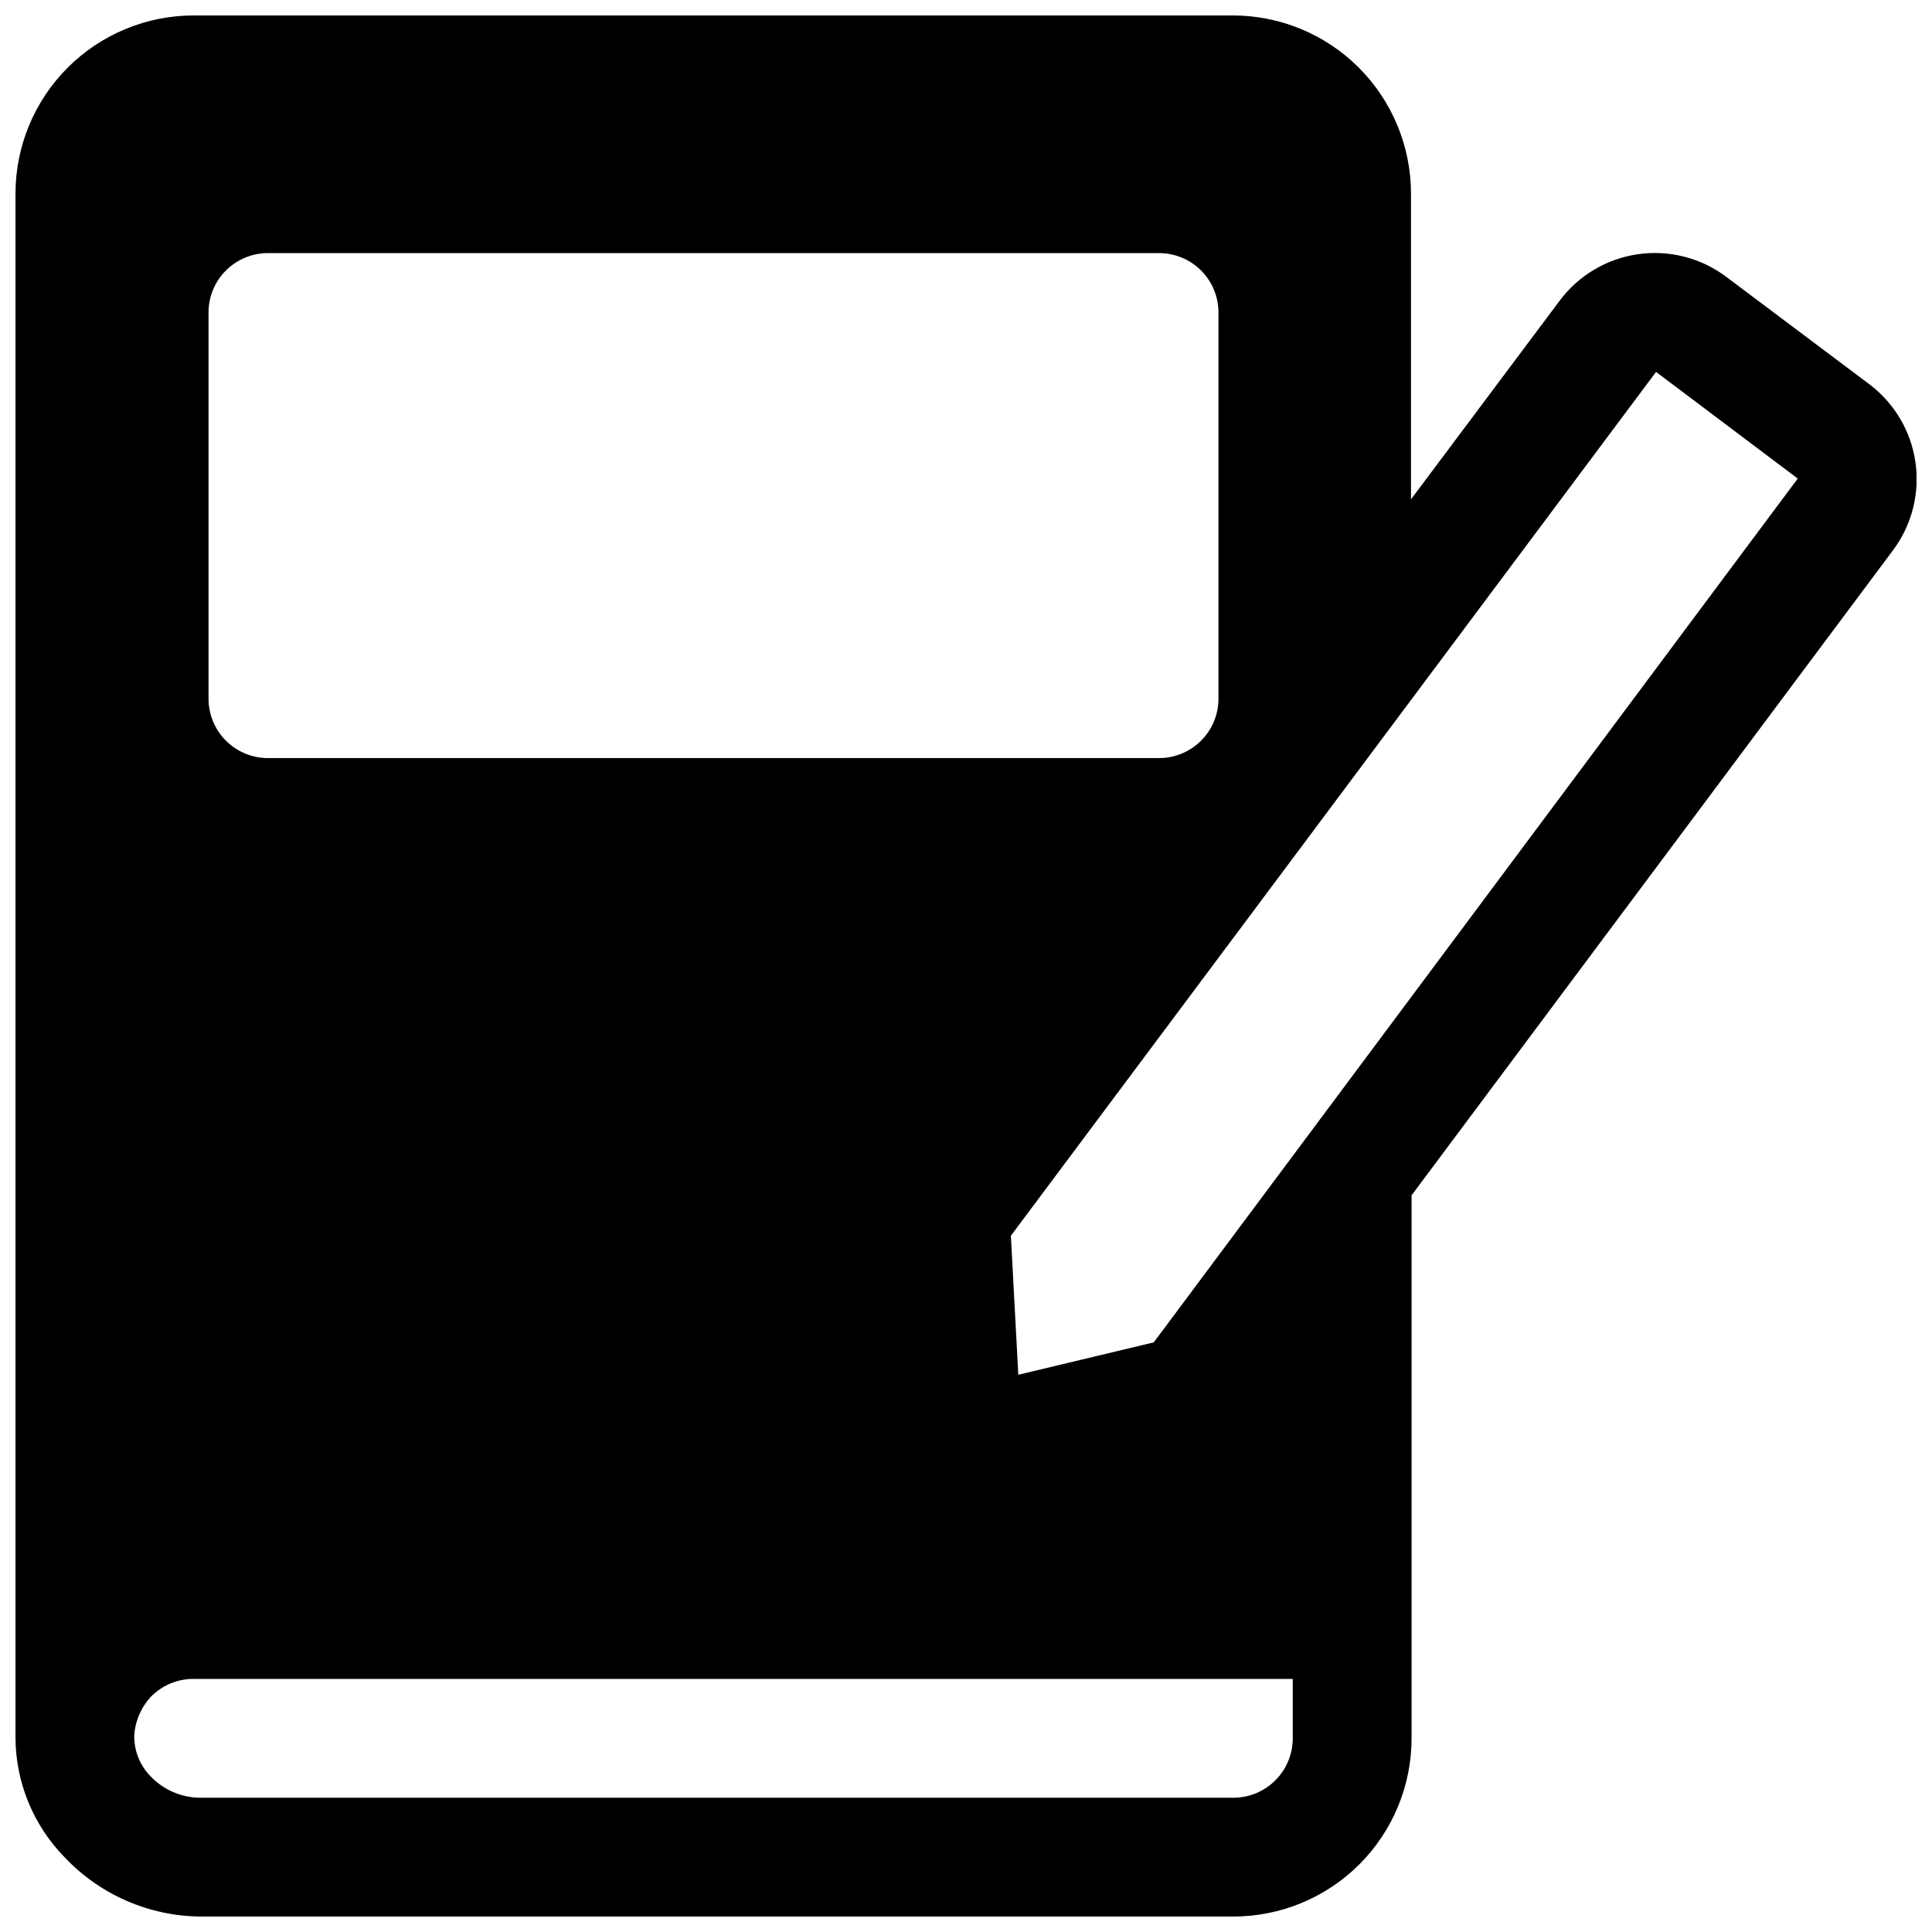 <?xml version="1.0" encoding="UTF-8"?>
<!-- Uploaded to: ICON Repo, www.svgrepo.com, Generator: ICON Repo Mixer Tools -->
<svg width="800px" height="800px" version="1.1" viewBox="144 144 512 512" xmlns="http://www.w3.org/2000/svg">
 <defs>
  <clipPath id="a">
   <path d="m148.09 148.09h503.81v503.81h-503.81z"/>
  </clipPath>
 </defs>
 <g clip-path="url(#a)">
  <path d="m197.14 651.9h273.71c12.527 0 24.539-4.977 33.398-13.832 8.855-8.859 13.832-20.871 13.832-33.398v-143.9l127.61-170.98c4.996-6.699 7.121-15.109 5.91-23.379-1.211-8.27-5.66-15.715-12.363-20.703l-37.867-28.418c-6.699-4.996-15.109-7.121-23.379-5.91-8.266 1.211-15.715 5.66-20.703 12.363l-39.359 52.586v-81.004c0-12.523-4.977-24.539-13.836-33.398-8.855-8.855-20.871-13.832-33.398-13.832h-275.36c-12.523 0-24.539 4.977-33.398 13.832-8.855 8.859-13.832 20.875-13.832 33.398v409.35c0.098 11.781 4.754 23.062 12.988 31.488 9.367 9.945 22.391 15.633 36.055 15.742zm385.73-409.34 37.547 28.262-170.66 228.92-35.895 8.582-1.969-36.84zm-383.61-15.746c0-4.176 1.66-8.18 4.613-11.133 2.949-2.949 6.957-4.609 11.133-4.609h236.16c4.176 0 8.18 1.66 11.133 4.609 2.953 2.953 4.609 6.957 4.609 11.133v102.34c0 4.176-1.656 8.184-4.609 11.133-2.953 2.953-6.957 4.613-11.133 4.613h-236.16c-4.176 0-8.184-1.66-11.133-4.613-2.953-2.949-4.613-6.957-4.613-11.133zm-19.68 377.07c0.258-3.852 1.844-7.496 4.488-10.312 2.977-2.992 7.031-4.668 11.254-4.644h291.27v15.746c0 4.176-1.656 8.18-4.609 11.133-2.953 2.953-6.957 4.609-11.133 4.609h-273.71c-5.039 0.004-9.852-2.078-13.305-5.746-2.613-2.688-4.129-6.25-4.25-9.996z"/>
 </g>
</svg>